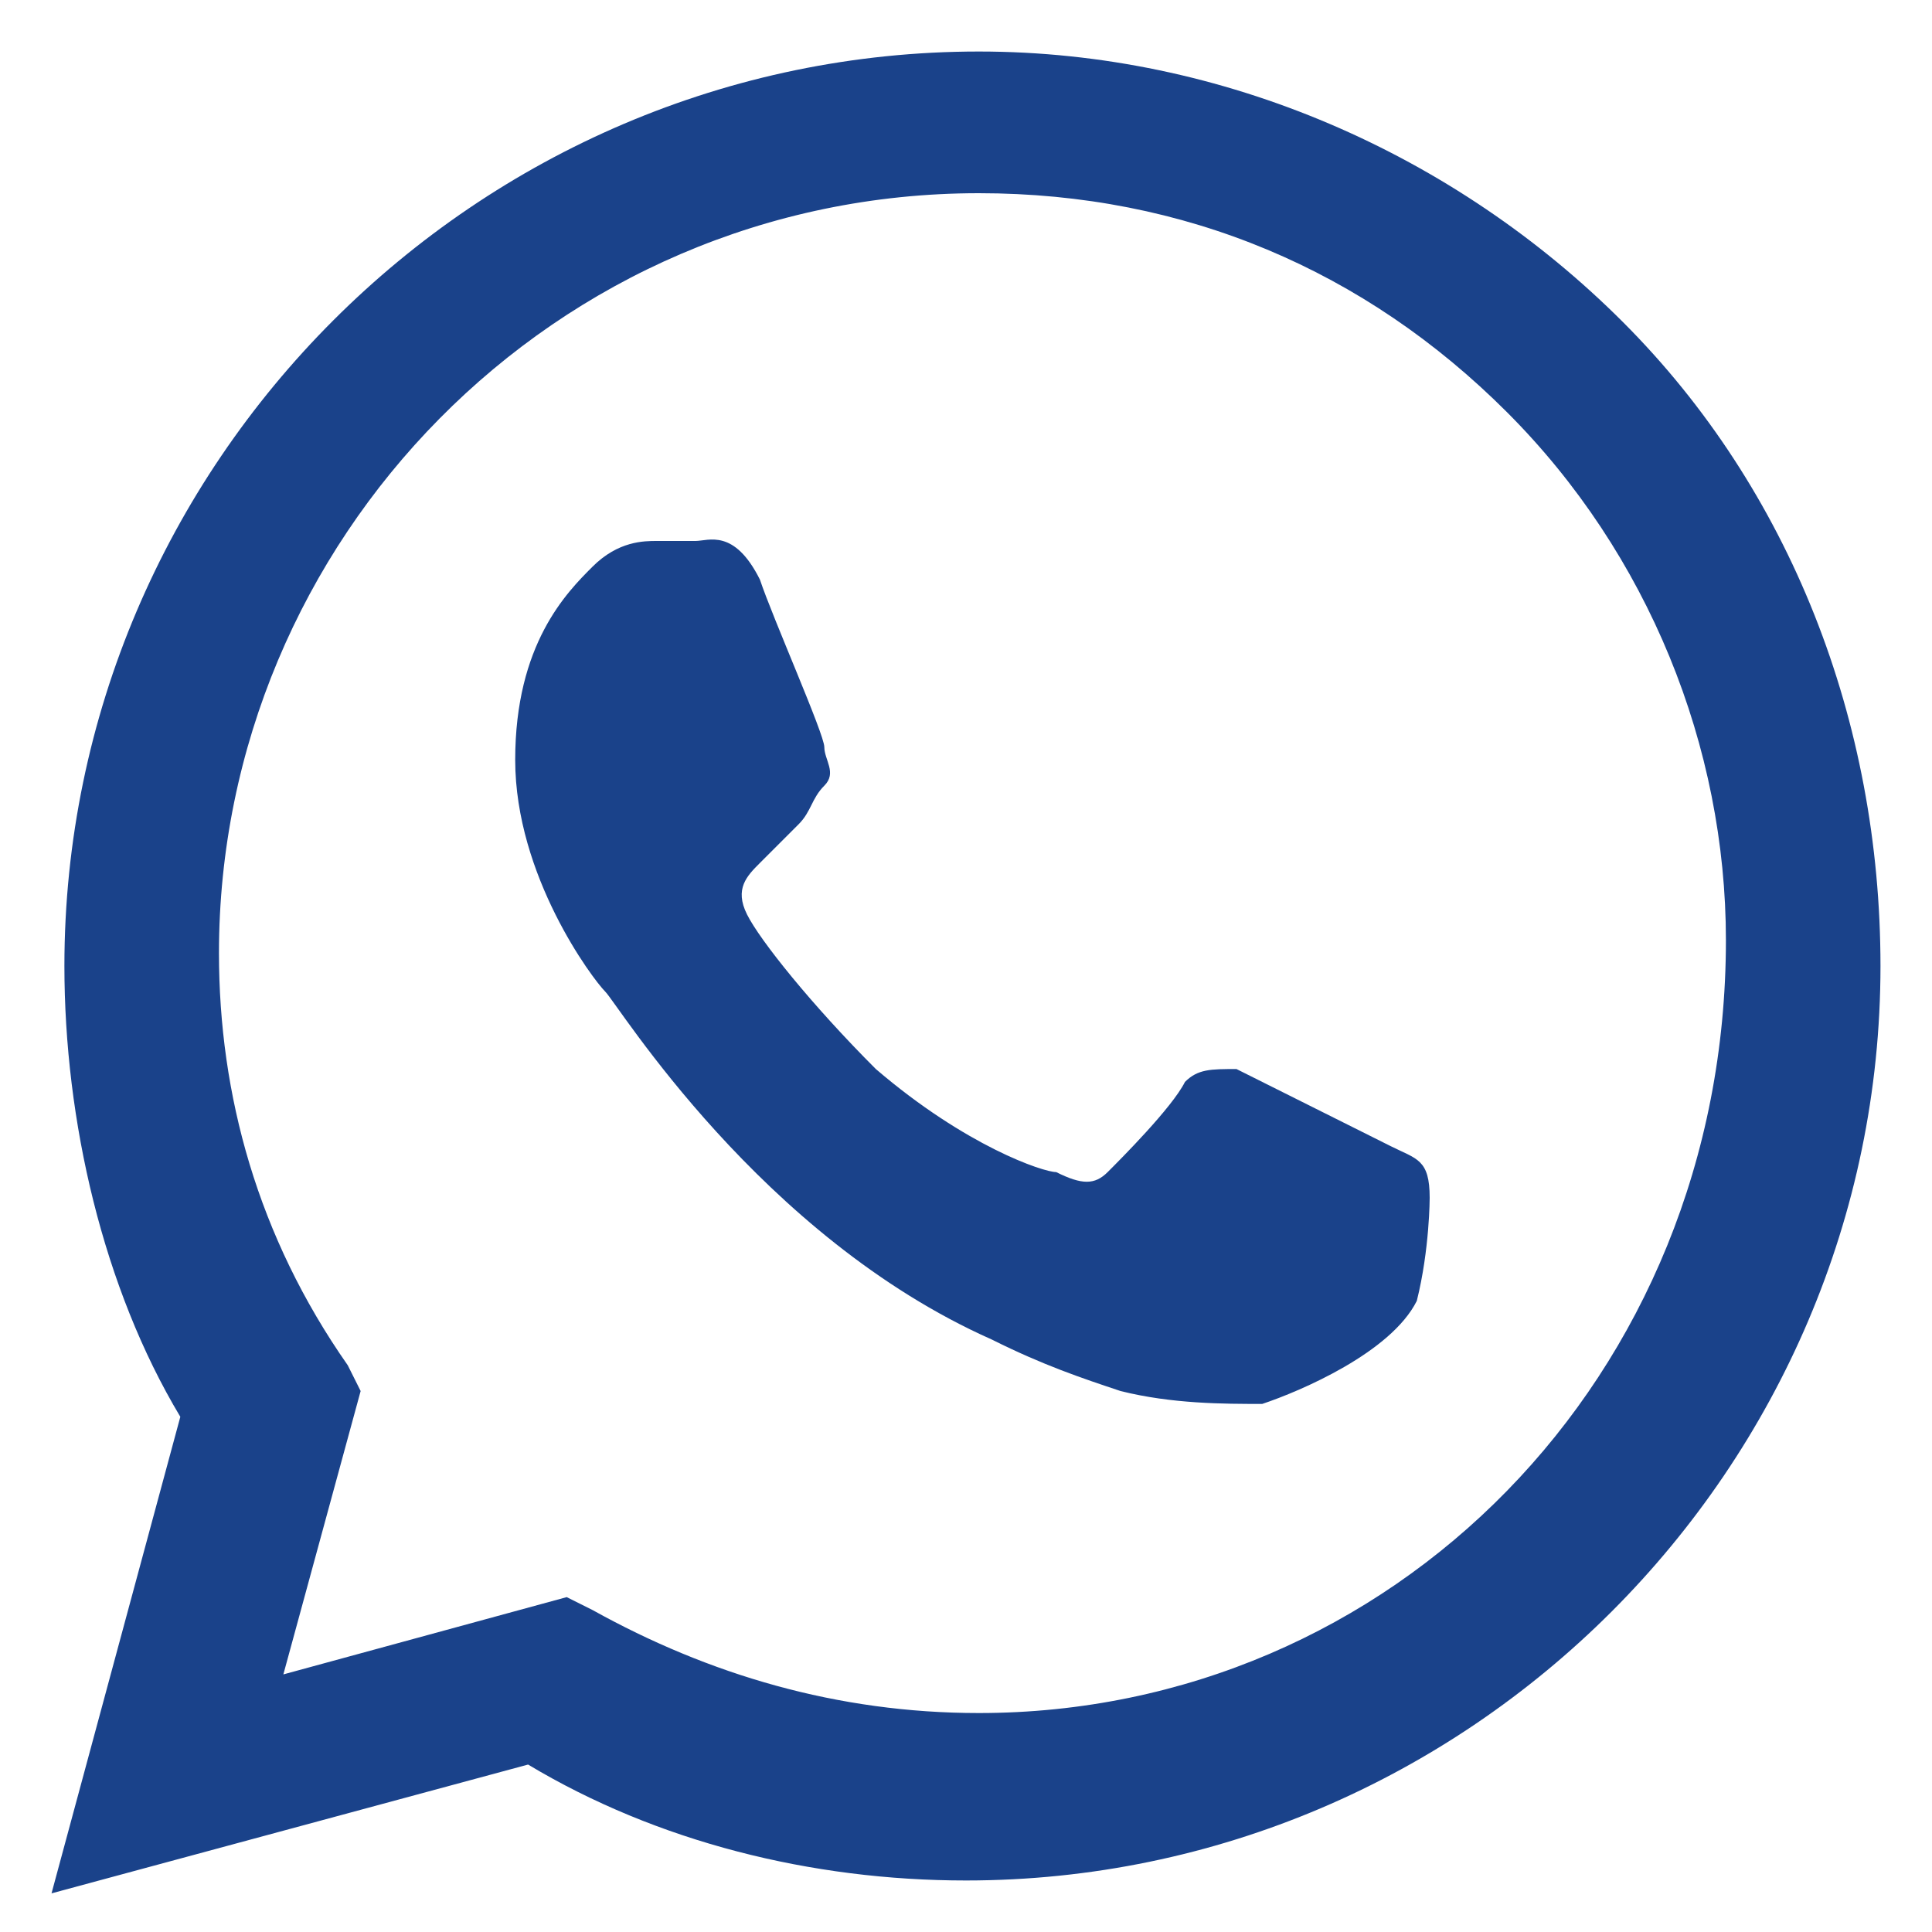 <?xml version="1.0" encoding="utf-8"?>
<!-- Generator: Adobe Illustrator 26.5.0, SVG Export Plug-In . SVG Version: 6.00 Build 0)  -->
<svg version="1.1" id="Capa_1" xmlns="http://www.w3.org/2000/svg" xmlns:xlink="http://www.w3.org/1999/xlink" x="0px" y="0px"
	 viewBox="0 0 15 15" style="enable-background:new 0 0 15 15;" xml:space="preserve">
<style type="text/css">
	.st0{display:none;}
	.st1{display:inline;}
	.st2{display:inline;clip-path:url(#SVGID_00000176763391893471722400000006443832476728049033_);}
	.st3{fill:#1A428A;}
	.st4{fill-rule:evenodd;clip-rule:evenodd;fill:#1A428A;}
</style>
<g class="st0">
	<defs>
		<rect id="SVGID_1_" y="0" width="15" height="15"/>
	</defs>
	<clipPath id="SVGID_00000116948239423763805510000013645734613811719870_" class="st1">
		<use xlink:href="#SVGID_1_"  style="overflow:visible;"/>
	</clipPath>
	<g style="display:inline;clip-path:url(#SVGID_00000116948239423763805510000013645734613811719870_);">
		<path class="st3" d="M7.5,1.2c-2.4,0-4.4,2-4.4,4.4c0,3.3,4.4,8.1,4.4,8.1s4.4-4.8,4.4-8.1C11.9,3.2,9.9,1.2,7.5,1.2z M7.5,7.2
			c-0.9,0-1.6-0.7-1.6-1.6s0.7-1.6,1.6-1.6s1.6,0.7,1.6,1.6S8.4,7.2,7.5,7.2z"/>
	</g>
</g>
<path class="st4" d="M12.6,2.5c-1.3-1.3-3.1-2.1-5-2.1c-3.9,0-7.1,3.2-7.1,7.1c0,1.2,0.3,2.5,0.9,3.5l-1,3.7l3.7-1
	c1,0.6,2.2,0.9,3.4,0.9h0c3.9,0,7.1-3.2,7.1-7.1C14.6,5.6,13.9,3.8,12.6,2.5 M7.6,13.3L7.6,13.3c-1.1,0-2.1-0.3-3-0.8l-0.2-0.1
	l-2.2,0.6l0.6-2.2l-0.1-0.2C2,9.6,1.7,8.5,1.7,7.4c0-3.2,2.6-5.9,5.9-5.9c1.6,0,3,0.6,4.1,1.7s1.7,2.6,1.7,4.1
	C13.4,10.7,10.8,13.3,7.6,13.3 M10.8,8.9c-0.2-0.1-1-0.5-1.2-0.6C9.4,8.3,9.3,8.3,9.2,8.4C9.1,8.6,8.7,9,8.6,9.1
	c-0.1,0.1-0.2,0.1-0.4,0C8.1,9.1,7.5,8.9,6.8,8.3c-0.5-0.5-0.9-1-1-1.2c-0.1-0.2,0-0.3,0.1-0.4C6,6.6,6.1,6.5,6.2,6.4
	c0.1-0.1,0.1-0.2,0.2-0.3c0.1-0.1,0-0.2,0-0.3c0-0.1-0.4-1-0.5-1.3C5.7,4.1,5.5,4.2,5.4,4.2c-0.1,0-0.2,0-0.3,0
	c-0.1,0-0.3,0-0.5,0.2C4.4,4.6,4,5,4,5.9s0.6,1.7,0.7,1.8c0.1,0.1,1.2,1.9,3,2.7c0.4,0.2,0.7,0.3,1,0.4c0.4,0.1,0.8,0.1,1.1,0.1
	c0.3-0.1,1-0.4,1.2-0.8c0.1-0.4,0.1-0.8,0.1-0.8C11.1,9,11,9,10.8,8.9"/>
</svg>

